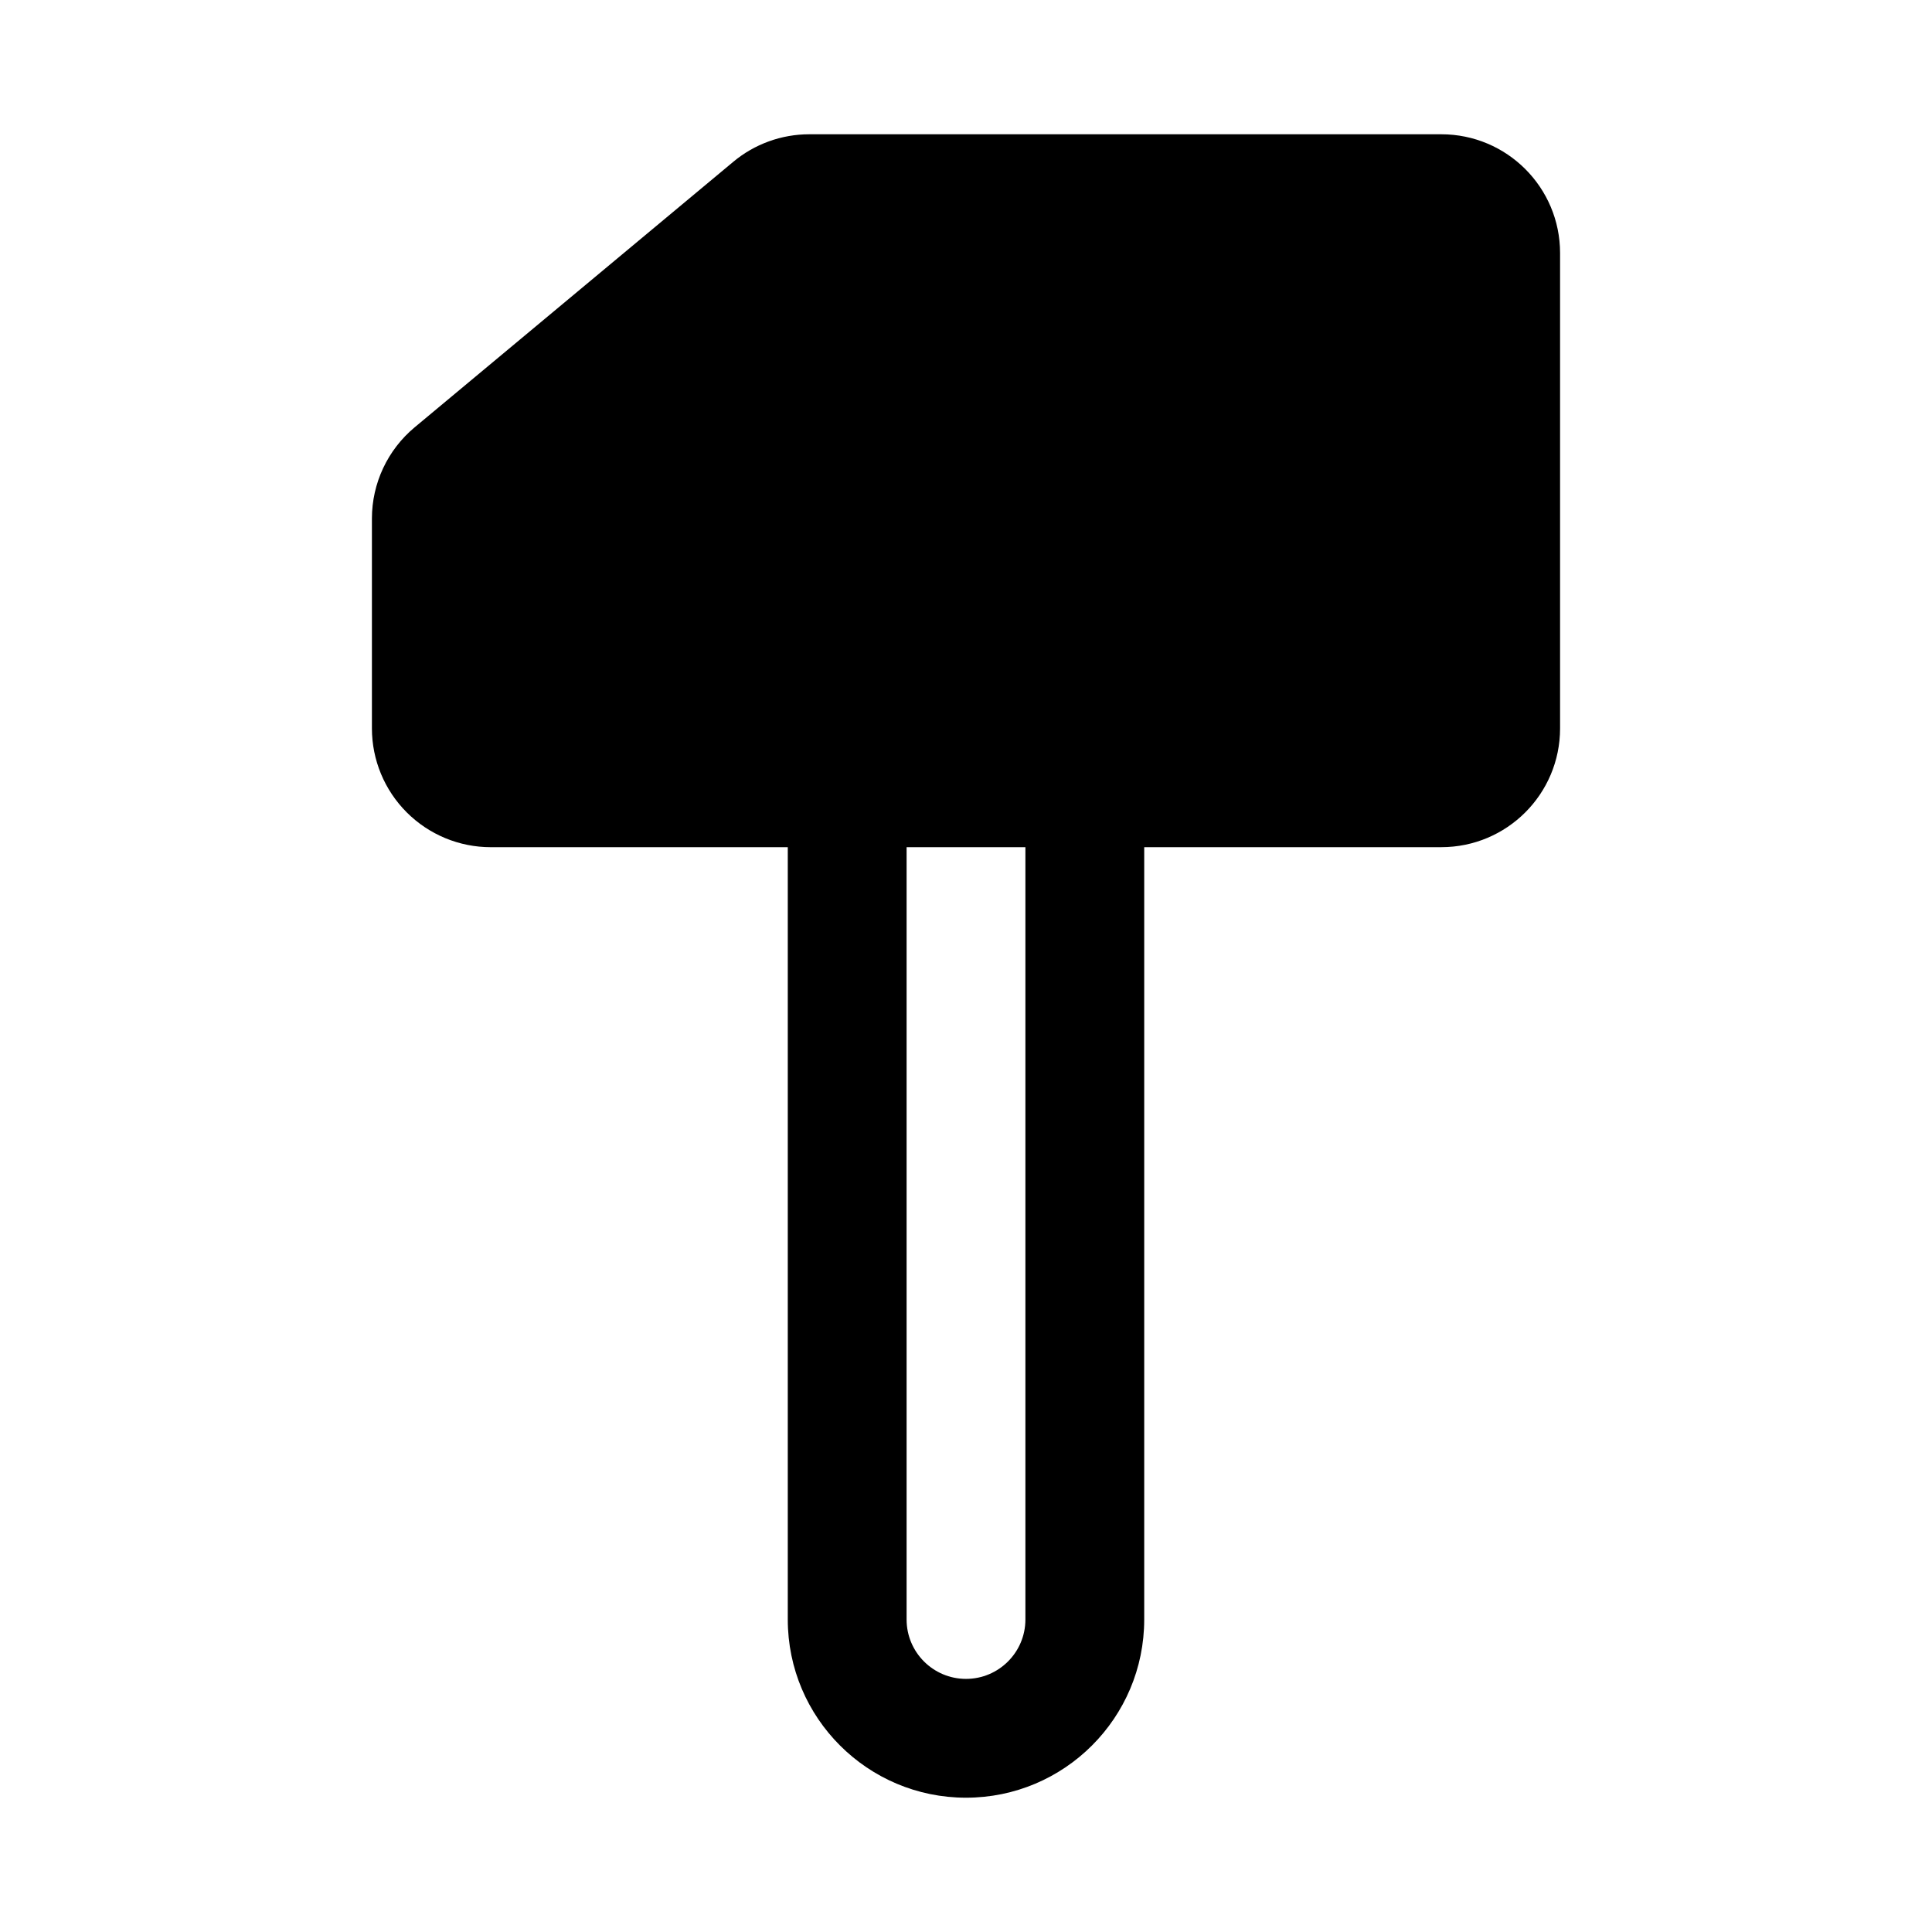 <?xml version="1.0" encoding="UTF-8"?>
<!-- Uploaded to: SVG Repo, www.svgrepo.com, Generator: SVG Repo Mixer Tools -->
<svg fill="#000000" width="800px" height="800px" version="1.1" viewBox="144 144 512 512" xmlns="http://www.w3.org/2000/svg">
 <path d="m352.77 368.51v204.67c0 26.07 21.16 47.23 47.23 47.23 26.07 0 47.23-21.16 47.23-47.23v-204.67h78.719c17.398 0 31.488-14.09 31.488-31.488v-125.95c0-17.398-14.09-31.488-31.488-31.488h-167.48c-7.367 0-14.5 2.582-20.152 7.305l-84.418 70.344c-7.18 5.984-11.336 14.848-11.336 24.184v55.609c0 8.344 3.32 16.359 9.227 22.262 5.902 5.902 13.918 9.227 22.262 9.227zm31.488 0v204.67c0 8.691 7.055 15.742 15.742 15.742 8.691 0 15.742-7.055 15.742-15.742v-204.67h-31.488z" fill-rule="evenodd"/>
</svg>